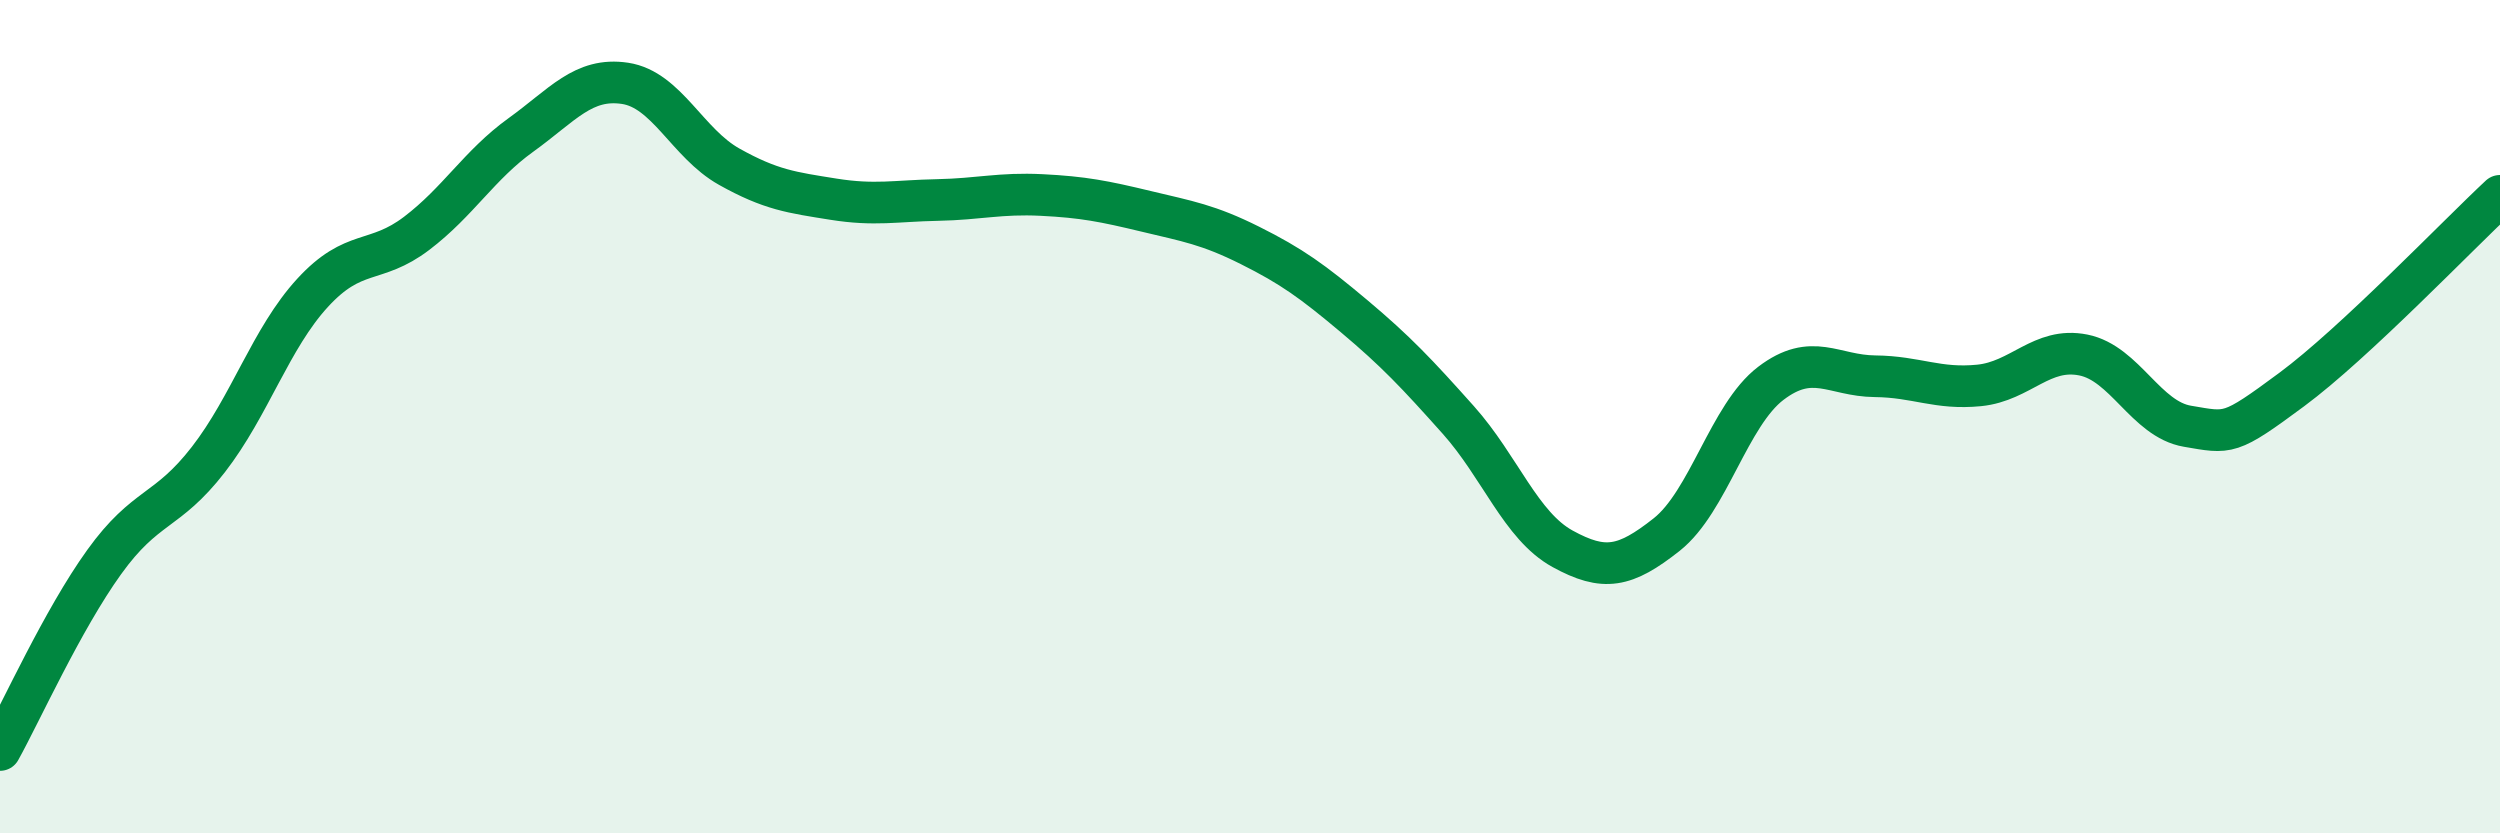 
    <svg width="60" height="20" viewBox="0 0 60 20" xmlns="http://www.w3.org/2000/svg">
      <path
        d="M 0,18 C 0.5,17.1 1.5,14.88 2.5,13.49 C 3.5,12.1 4,12.32 5,11.03 C 6,9.74 6.5,8.12 7.5,7.03 C 8.5,5.94 9,6.36 10,5.6 C 11,4.84 11.5,3.96 12.5,3.24 C 13.5,2.52 14,1.85 15,2 C 16,2.15 16.5,3.44 17.5,4 C 18.5,4.56 19,4.62 20,4.78 C 21,4.94 21.5,4.82 22.5,4.8 C 23.5,4.78 24,4.63 25,4.68 C 26,4.73 26.5,4.83 27.5,5.07 C 28.5,5.31 29,5.39 30,5.89 C 31,6.39 31.5,6.75 32.5,7.59 C 33.5,8.43 34,8.96 35,10.08 C 36,11.2 36.5,12.62 37.5,13.17 C 38.5,13.72 39,13.62 40,12.83 C 41,12.04 41.5,9.96 42.5,9.2 C 43.5,8.44 44,9.02 45,9.03 C 46,9.04 46.5,9.35 47.5,9.25 C 48.5,9.15 49,8.32 50,8.52 C 51,8.72 51.5,10.06 52.5,10.23 C 53.5,10.4 53.5,10.46 55,9.35 C 56.5,8.24 59,5.63 60,4.7L60 20L0 20Z"
        fill="#008740"
        opacity="0.1"
        stroke-linecap="round"
        stroke-linejoin="round"
      />
      <path
        d="M 0,18 C 0.5,17.1 1.5,14.88 2.5,13.49 C 3.5,12.1 4,12.32 5,11.03 C 6,9.74 6.5,8.12 7.5,7.03 C 8.5,5.94 9,6.36 10,5.6 C 11,4.84 11.5,3.96 12.5,3.24 C 13.5,2.52 14,1.85 15,2 C 16,2.15 16.5,3.44 17.5,4 C 18.5,4.56 19,4.62 20,4.78 C 21,4.94 21.5,4.82 22.5,4.8 C 23.5,4.78 24,4.63 25,4.68 C 26,4.73 26.5,4.83 27.5,5.07 C 28.5,5.31 29,5.39 30,5.89 C 31,6.39 31.5,6.75 32.5,7.59 C 33.5,8.43 34,8.96 35,10.08 C 36,11.2 36.5,12.62 37.5,13.17 C 38.5,13.72 39,13.62 40,12.83 C 41,12.04 41.5,9.96 42.5,9.2 C 43.5,8.44 44,9.02 45,9.03 C 46,9.04 46.5,9.35 47.5,9.25 C 48.5,9.15 49,8.32 50,8.52 C 51,8.72 51.5,10.06 52.5,10.23 C 53.5,10.4 53.5,10.46 55,9.35 C 56.5,8.24 59,5.63 60,4.7"
        stroke="#008740"
        stroke-width="1"
        fill="none"
        stroke-linecap="round"
        stroke-linejoin="round"
      />
    </svg>
  